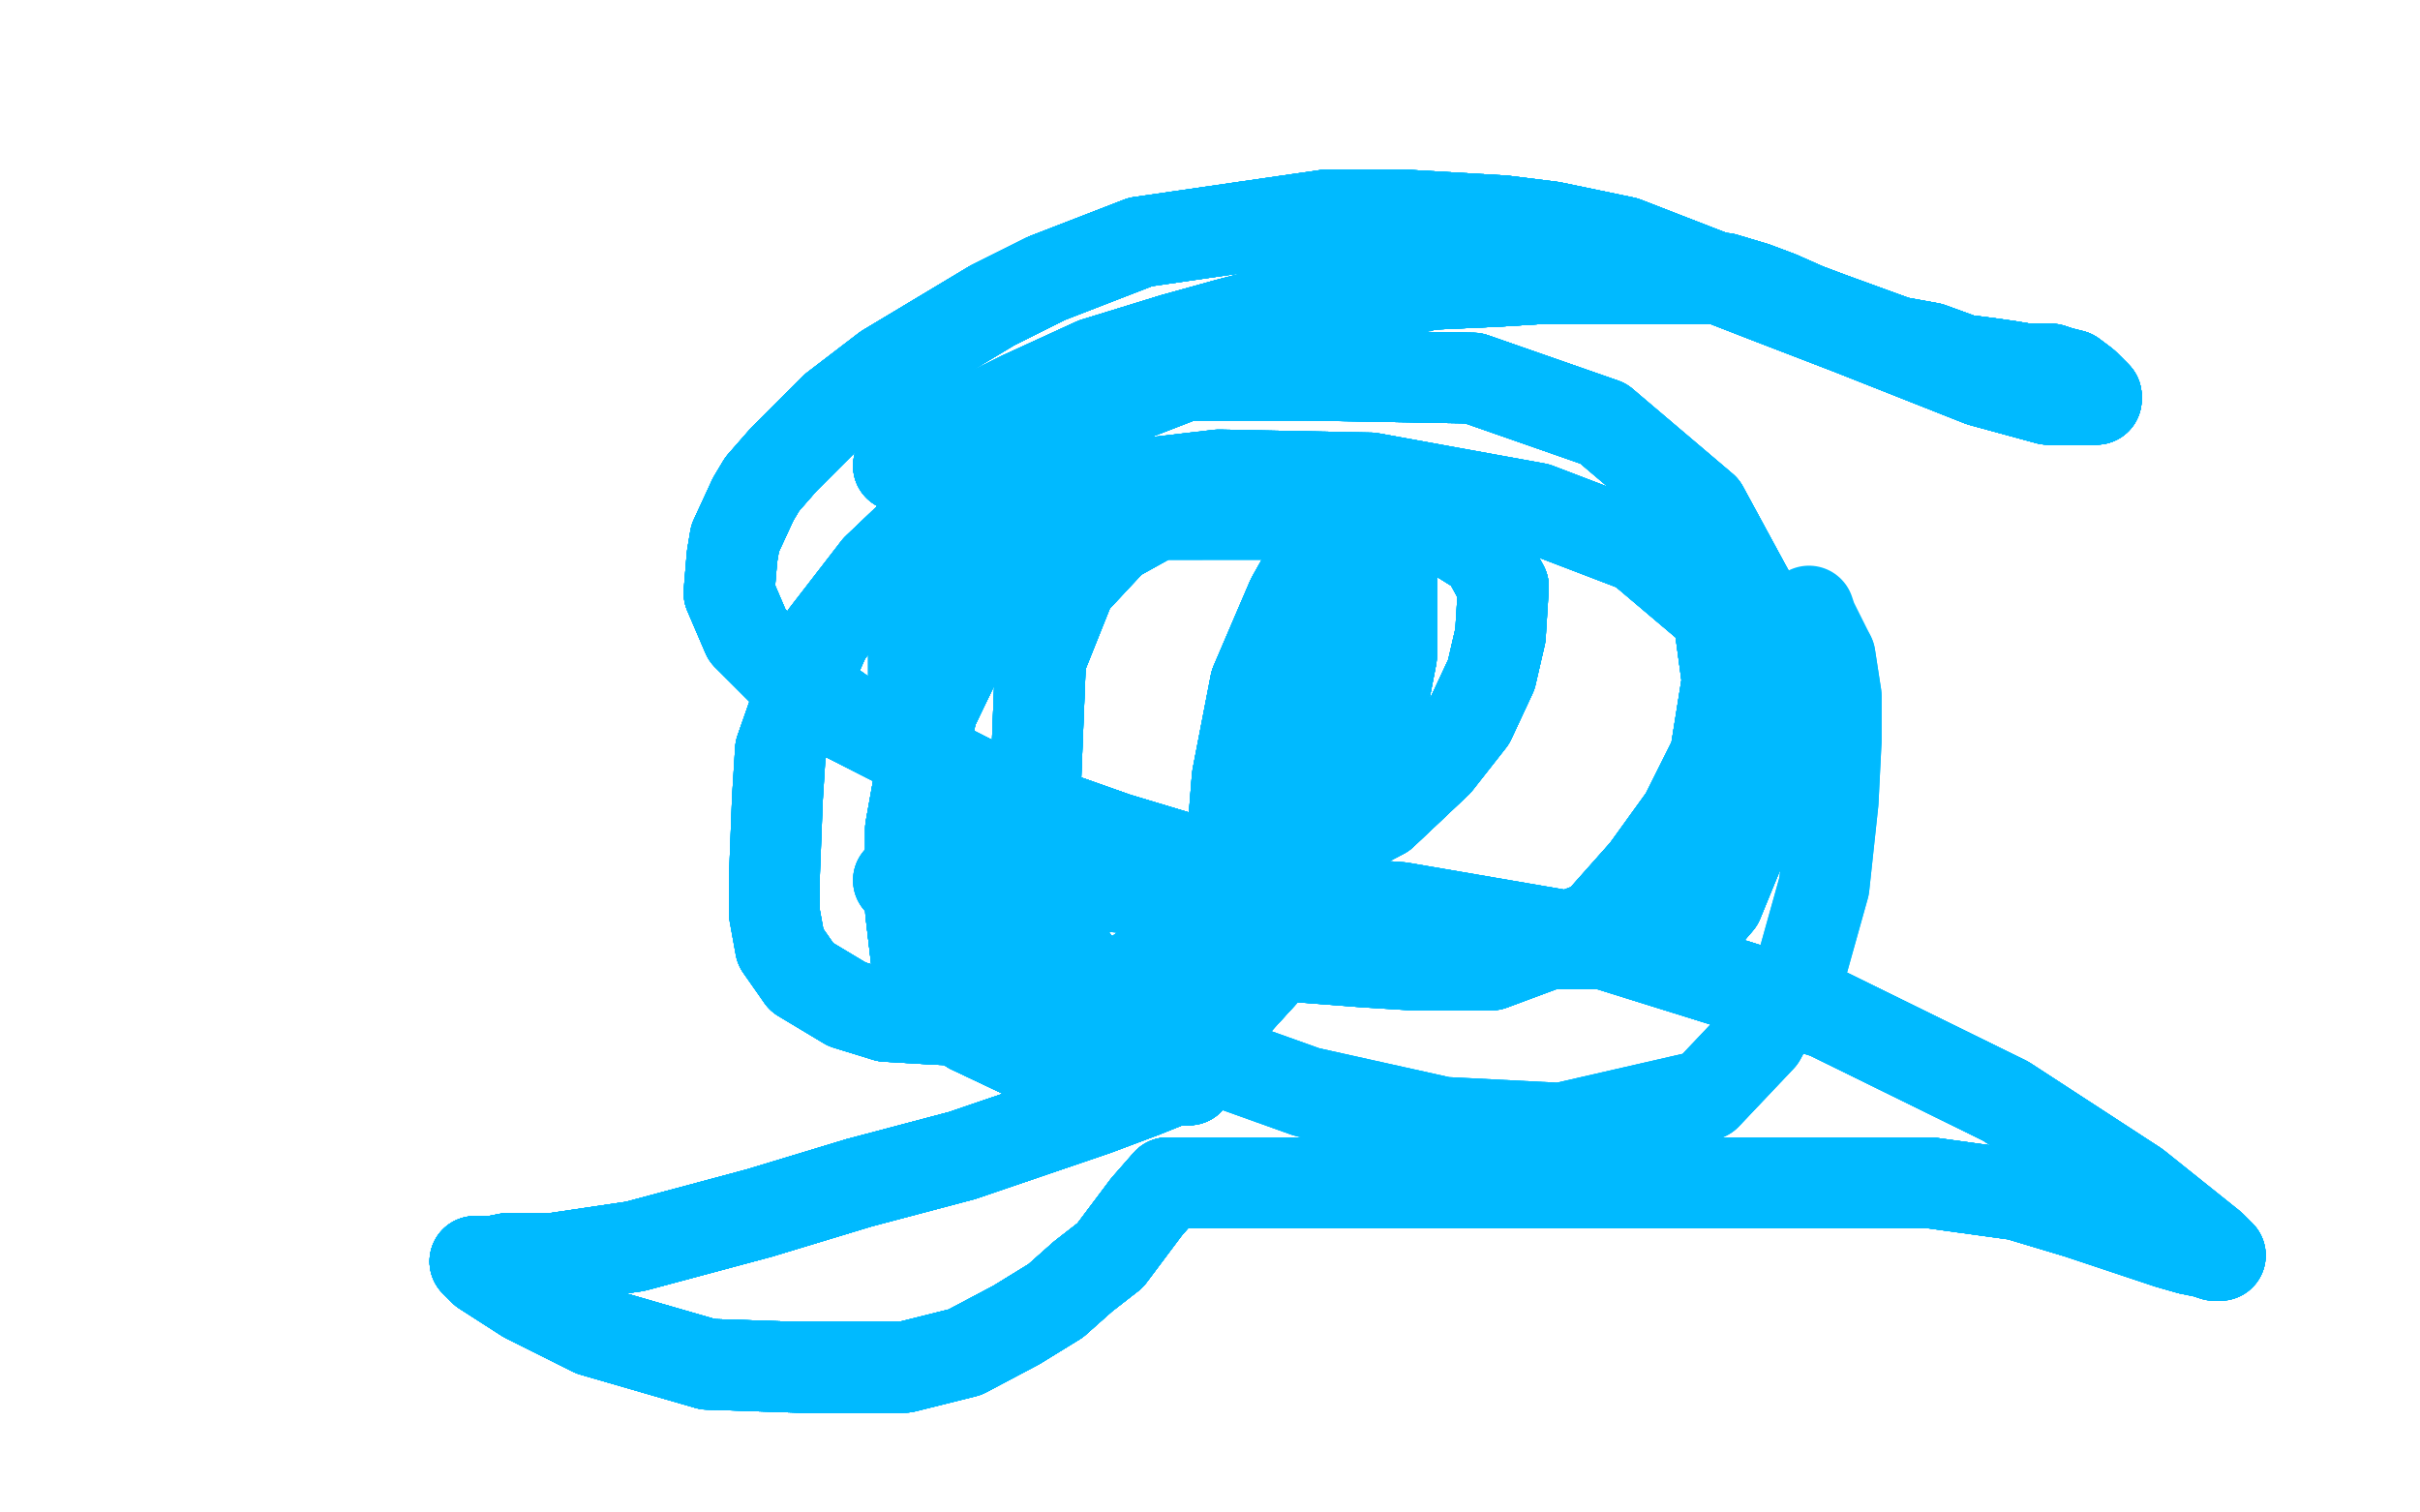 <?xml version="1.0" standalone="no"?>
<!DOCTYPE svg PUBLIC "-//W3C//DTD SVG 1.1//EN"
"http://www.w3.org/Graphics/SVG/1.1/DTD/svg11.dtd">

<svg width="800" height="500" version="1.1" xmlns="http://www.w3.org/2000/svg" xmlns:xlink="http://www.w3.org/1999/xlink" style="stroke-antialiasing: false"><desc>This SVG has been created on https://colorillo.com/</desc><rect x='0' y='0' width='800' height='500' style='fill: rgb(255,255,255); stroke-width:0' /><polyline points="297,154 307,147 320,140 338,131 362,120 388,112 406,107 433,100" style="fill: none; stroke: #00baff; stroke-width: 30; stroke-linejoin: round; stroke-linecap: round; stroke-antialiasing: false; stroke-antialias: 0; opacity: 1.0"/>
<polyline points="297,154 307,147 320,140 338,131 362,120 388,112 406,107 433,100 454,98 473,94 495,93 511,92 527,92 544,92 559,92 570,92 580,95 588,98 597,102 605,105 616,109" style="fill: none; stroke: #00baff; stroke-width: 30; stroke-linejoin: round; stroke-linecap: round; stroke-antialiasing: false; stroke-antialias: 0; opacity: 1.0"/>
<polyline points="297,154 307,147 320,140 338,131 362,120 388,112 406,107 433,100 454,98 473,94 495,93 511,92 527,92 544,92 559,92" style="fill: none; stroke: #00baff; stroke-width: 30; stroke-linejoin: round; stroke-linecap: round; stroke-antialiasing: false; stroke-antialias: 0; opacity: 1.0"/>
<polyline points="297,154 307,147 320,140 338,131 362,120 388,112 406,107 433,100 454,98 473,94 495,93 511,92 527,92 544,92 559,92 570,92 580,95 588,98 597,102 605,105 616,109 627,113 638,115 649,119 657,120 664,121 670,122 673,122 678,122 681,123 685,124 689,127 690,128 693,131" style="fill: none; stroke: #00baff; stroke-width: 30; stroke-linejoin: round; stroke-linecap: round; stroke-antialiasing: false; stroke-antialias: 0; opacity: 1.0"/>
<polyline points="297,154 307,147 320,140 338,131 362,120 388,112 406,107 433,100 454,98 473,94 495,93 511,92 527,92 544,92 559,92 570,92 580,95 588,98 597,102 605,105 616,109 627,113 638,115 649,119 657,120 664,121 670,122 673,122" style="fill: none; stroke: #00baff; stroke-width: 30; stroke-linejoin: round; stroke-linecap: round; stroke-antialiasing: false; stroke-antialias: 0; opacity: 1.0"/>
<polyline points="297,154 307,147 320,140 338,131 362,120 388,112 406,107 433,100 454,98 473,94 495,93 511,92 527,92 544,92 559,92 570,92 580,95 588,98 597,102 605,105 616,109 627,113 638,115 649,119 657,120 664,121 670,122 673,122 678,122 681,123 685,124 689,127 690,128 693,131 693,132 691,132 686,132 677,132 655,126" style="fill: none; stroke: #00baff; stroke-width: 30; stroke-linejoin: round; stroke-linecap: round; stroke-antialiasing: false; stroke-antialias: 0; opacity: 1.0"/>
<polyline points="297,154 307,147 320,140 338,131 362,120 388,112 406,107 433,100 454,98 473,94 495,93 511,92 527,92 544,92 559,92 570,92 580,95 588,98 597,102 605,105 616,109 627,113 638,115 649,119 657,120 664,121 670,122 673,122 678,122 681,123 685,124 689,127 690,128 693,131 693,132 691,132 686,132 677,132 655,126 612,109 586,99 537,80 513,75 497,73 463,71" style="fill: none; stroke: #00baff; stroke-width: 30; stroke-linejoin: round; stroke-linecap: round; stroke-antialiasing: false; stroke-antialias: 0; opacity: 1.0"/>
<polyline points="297,154 307,147 320,140 338,131 362,120 388,112 406,107 433,100 454,98 473,94 495,93 511,92 527,92 544,92 559,92 570,92 580,95 588,98 597,102 605,105 616,109 627,113 638,115 649,119 657,120 664,121 670,122 673,122 678,122 681,123 685,124 689,127 690,128 693,131 693,132 691,132 686,132 677,132 655,126 612,109 586,99 537,80 513,75 497,73 463,71 439,71 377,80 346,92 328,101 293,122" style="fill: none; stroke: #00baff; stroke-width: 30; stroke-linejoin: round; stroke-linecap: round; stroke-antialiasing: false; stroke-antialias: 0; opacity: 1.0"/>
<polyline points="454,98 473,94 495,93 511,92 527,92 544,92 559,92 570,92 580,95 588,98 597,102 605,105 616,109 627,113 638,115 649,119 657,120 664,121 670,122 673,122 678,122 681,123 685,124 689,127 690,128 693,131 693,132 691,132 686,132 677,132 655,126 612,109 586,99 537,80 513,75 497,73 463,71 439,71 377,80 346,92 328,101 293,122 276,135 259,152 252,160 249,165" style="fill: none; stroke: #00baff; stroke-width: 30; stroke-linejoin: round; stroke-linecap: round; stroke-antialiasing: false; stroke-antialias: 0; opacity: 1.0"/>
<polyline points="454,98 473,94 495,93 511,92 527,92 544,92 559,92 570,92 580,95 588,98 597,102 605,105 616,109 627,113 638,115 649,119 657,120 664,121 670,122 673,122 678,122 681,123 685,124 689,127 690,128 693,131 693,132 691,132 686,132 677,132 655,126 612,109 586,99 537,80 513,75 497,73 463,71 439,71 377,80 346,92 328,101 293,122 276,135 259,152 252,160 249,165 243,178 242,184 241,196 247,210" style="fill: none; stroke: #00baff; stroke-width: 30; stroke-linejoin: round; stroke-linecap: round; stroke-antialiasing: false; stroke-antialias: 0; opacity: 1.0"/>
<polyline points="597,102 605,105 616,109 627,113 638,115 649,119 657,120 664,121 670,122 673,122 678,122 681,123 685,124 689,127 690,128 693,131 693,132 691,132 686,132 677,132 655,126 612,109 586,99 537,80 513,75 497,73 463,71 439,71 377,80 346,92 328,101 293,122 276,135 259,152 252,160 249,165 243,178 242,184 241,196 247,210 259,222 280,237 335,265 369,277 452,302" style="fill: none; stroke: #00baff; stroke-width: 30; stroke-linejoin: round; stroke-linecap: round; stroke-antialiasing: false; stroke-antialias: 0; opacity: 1.0"/>
<polyline points="597,102 605,105 616,109 627,113 638,115 649,119 657,120 664,121 670,122 673,122 678,122 681,123 685,124 689,127 690,128 693,131 693,132 691,132 686,132 677,132 655,126 612,109 586,99 537,80 513,75 497,73 463,71 439,71 377,80 346,92 328,101 293,122 276,135 259,152 252,160 249,165 243,178 242,184 241,196 247,210 259,222 280,237 335,265 369,277 452,302 486,310 517,312 527,312 562,305 568,298" style="fill: none; stroke: #00baff; stroke-width: 30; stroke-linejoin: round; stroke-linecap: round; stroke-antialiasing: false; stroke-antialias: 0; opacity: 1.0"/>
<polyline points="690,128 693,131 693,132 691,132 686,132 677,132 655,126 612,109 586,99 537,80 513,75 497,73 463,71 439,71 377,80 346,92 328,101 293,122 276,135 259,152 252,160 249,165 243,178 242,184 241,196 247,210 259,222 280,237 335,265 369,277 452,302 486,310 517,312 527,312 562,305 568,298 584,259 585,232 582,203 563,168 530,140 487,125 431,124" style="fill: none; stroke: #00baff; stroke-width: 30; stroke-linejoin: round; stroke-linecap: round; stroke-antialiasing: false; stroke-antialias: 0; opacity: 1.0"/>
<polyline points="690,128 693,131 693,132 691,132 686,132 677,132 655,126 612,109 586,99 537,80 513,75 497,73 463,71 439,71 377,80 346,92 328,101 293,122 276,135 259,152 252,160 249,165 243,178 242,184 241,196 247,210 259,222 280,237 335,265 369,277 452,302 486,310 517,312 527,312 562,305 568,298 584,259 585,232 582,203 563,168 530,140 487,125 431,124 392,124 348,141 311,168 290,188 273,210 265,228 258,248" style="fill: none; stroke: #00baff; stroke-width: 30; stroke-linejoin: round; stroke-linecap: round; stroke-antialiasing: false; stroke-antialias: 0; opacity: 1.0"/>
<polyline points="377,80 346,92 328,101 293,122 276,135 259,152 252,160 249,165 243,178 242,184 241,196 247,210 259,222 280,237 335,265 369,277 452,302 486,310 517,312 527,312 562,305 568,298 584,259 585,232 582,203 563,168 530,140 487,125 431,124 392,124 348,141 311,168 290,188 273,210 265,228 258,248 257,264 256,290 256,302 258,313 265,323 280,332 293,336" style="fill: none; stroke: #00baff; stroke-width: 30; stroke-linejoin: round; stroke-linecap: round; stroke-antialiasing: false; stroke-antialias: 0; opacity: 1.0"/>
<polyline points="377,80 346,92 328,101 293,122 276,135 259,152 252,160 249,165 243,178 242,184 241,196 247,210 259,222 280,237 335,265 369,277 452,302 486,310 517,312 527,312 562,305 568,298 584,259 585,232 582,203 563,168 530,140 487,125 431,124 392,124 348,141 311,168 290,188 273,210 265,228 258,248 257,264 256,290 256,302 258,313 265,323 280,332 293,336 310,337 333,338 361,333 395,308 413,283 429,259 449,222" style="fill: none; stroke: #00baff; stroke-width: 30; stroke-linejoin: round; stroke-linecap: round; stroke-antialiasing: false; stroke-antialias: 0; opacity: 1.0"/>
<polyline points="335,265 369,277 452,302 486,310 517,312 527,312 562,305 568,298 584,259 585,232 582,203 563,168 530,140 487,125 431,124 392,124 348,141 311,168 290,188 273,210 265,228 258,248 257,264 256,290 256,302 258,313 265,323 280,332 293,336 310,337 333,338 361,333 395,308 413,283 429,259 449,222 455,206 459,186 460,174 460,169 460,167 457,165 453,165" style="fill: none; stroke: #00baff; stroke-width: 30; stroke-linejoin: round; stroke-linecap: round; stroke-antialiasing: false; stroke-antialias: 0; opacity: 1.0"/>
<polyline points="335,265 369,277 452,302 486,310 517,312 527,312 562,305 568,298 584,259 585,232 582,203 563,168 530,140 487,125 431,124 392,124 348,141 311,168 290,188 273,210 265,228 258,248 257,264 256,290 256,302 258,313 265,323 280,332 293,336 310,337 333,338 361,333 395,308 413,283 429,259 449,222 455,206 459,186 460,174 460,169 460,167 457,165 453,165 446,170 436,182 427,198 415,226 409,257 407,282" style="fill: none; stroke: #00baff; stroke-width: 30; stroke-linejoin: round; stroke-linecap: round; stroke-antialiasing: false; stroke-antialias: 0; opacity: 1.0"/>
<polyline points="530,140 487,125 431,124 392,124 348,141 311,168 290,188 273,210 265,228 258,248 257,264 256,290 256,302 258,313 265,323 280,332 293,336 310,337 333,338 361,333 395,308 413,283 429,259 449,222 455,206 459,186 460,174 460,169 460,167 457,165 453,165 446,170 436,182 427,198 415,226 409,257 407,282 407,297 407,307 413,312 425,316 451,318 467,319 493,319" style="fill: none; stroke: #00baff; stroke-width: 30; stroke-linejoin: round; stroke-linecap: round; stroke-antialiasing: false; stroke-antialias: 0; opacity: 1.0"/>
<polyline points="431,124 392,124 348,141 311,168 290,188 273,210 265,228 258,248 257,264 256,290 256,302 258,313 265,323 280,332 293,336 310,337 333,338 361,333 395,308 413,283 429,259 449,222 455,206 459,186 460,174 460,169 460,167 457,165 453,165 446,170 436,182 427,198 415,226 409,257 407,282 407,297 407,307 413,312 425,316 451,318 467,319 493,319 528,306 544,288 557,270 567,250 571,225 568,203 542,181" style="fill: none; stroke: #00baff; stroke-width: 30; stroke-linejoin: round; stroke-linecap: round; stroke-antialiasing: false; stroke-antialias: 0; opacity: 1.0"/>
<polyline points="265,323 280,332 293,336 310,337 333,338 361,333 395,308 413,283 429,259 449,222 455,206 459,186 460,174 460,169 460,167 457,165 453,165 446,170 436,182 427,198 415,226 409,257 407,282 407,297 407,307 413,312 425,316 451,318 467,319 493,319 528,306 544,288 557,270 567,250 571,225 568,203 542,181 508,168 453,158 403,157 360,162 338,172 317,184 306,196" style="fill: none; stroke: #00baff; stroke-width: 30; stroke-linejoin: round; stroke-linecap: round; stroke-antialiasing: false; stroke-antialias: 0; opacity: 1.0"/>
<polyline points="293,336 310,337 333,338 361,333 395,308 413,283 429,259 449,222 455,206 459,186 460,174 460,169 460,167 457,165 453,165 446,170 436,182 427,198 415,226 409,257 407,282 407,297 407,307 413,312 425,316 451,318 467,319 493,319 528,306 544,288 557,270 567,250 571,225 568,203 542,181 508,168 453,158 403,157 360,162 338,172 317,184 306,196 302,209 302,226 302,237 311,257 326,269 351,280 378,283" style="fill: none; stroke: #00baff; stroke-width: 30; stroke-linejoin: round; stroke-linecap: round; stroke-antialiasing: false; stroke-antialias: 0; opacity: 1.0"/>
<polyline points="460,167 457,165 453,165 446,170 436,182 427,198 415,226 409,257 407,282 407,297 407,307 413,312 425,316 451,318 467,319 493,319 528,306 544,288 557,270 567,250 571,225 568,203 542,181 508,168 453,158 403,157 360,162 338,172 317,184 306,196 302,209 302,226 302,237 311,257 326,269 351,280 378,283 408,284 432,282 457,269 475,252 486,238 493,223 496,210" style="fill: none; stroke: #00baff; stroke-width: 30; stroke-linejoin: round; stroke-linecap: round; stroke-antialiasing: false; stroke-antialias: 0; opacity: 1.0"/>
<polyline points="453,165 446,170 436,182 427,198 415,226 409,257 407,282 407,297 407,307 413,312 425,316 451,318 467,319 493,319 528,306 544,288 557,270 567,250 571,225 568,203 542,181 508,168 453,158 403,157 360,162 338,172 317,184 306,196 302,209 302,226 302,237 311,257 326,269 351,280 378,283 408,284 432,282 457,269 475,252 486,238 493,223 496,210 497,194 491,183 475,173 447,163 423,162 404,162 386,168" style="fill: none; stroke: #00baff; stroke-width: 30; stroke-linejoin: round; stroke-linecap: round; stroke-antialiasing: false; stroke-antialias: 0; opacity: 1.0"/>
<polyline points="467,319 493,319 528,306 544,288 557,270 567,250 571,225 568,203 542,181 508,168 453,158 403,157 360,162 338,172 317,184 306,196 302,209 302,226 302,237 311,257 326,269 351,280 378,283 408,284 432,282 457,269 475,252 486,238 493,223 496,210 497,194 491,183 475,173 447,163 423,162 404,162 386,168 368,178 354,193 344,218 342,268 344,299 353,315 362,327" style="fill: none; stroke: #00baff; stroke-width: 30; stroke-linejoin: round; stroke-linecap: round; stroke-antialiasing: false; stroke-antialias: 0; opacity: 1.0"/>
<polyline points="528,306 544,288 557,270 567,250 571,225 568,203 542,181 508,168 453,158 403,157 360,162 338,172 317,184 306,196 302,209 302,226 302,237 311,257 326,269 351,280 378,283 408,284 432,282 457,269 475,252 486,238 493,223 496,210 497,194 491,183 475,173 447,163 423,162 404,162 386,168 368,178 354,193 344,218 342,268 344,299 353,315 362,327 368,331 378,335 385,335 394,335 409,331 430,308 448,268" style="fill: none; stroke: #00baff; stroke-width: 30; stroke-linejoin: round; stroke-linecap: round; stroke-antialiasing: false; stroke-antialias: 0; opacity: 1.0"/>
<polyline points="317,184 306,196 302,209 302,226 302,237 311,257 326,269 351,280 378,283 408,284 432,282 457,269 475,252 486,238 493,223 496,210 497,194 491,183 475,173 447,163 423,162 404,162 386,168 368,178 354,193 344,218 342,268 344,299 353,315 362,327 368,331 378,335 385,335 394,335 409,331 430,308 448,268 454,248 460,217 460,190 448,177 426,170 397,170 377,170" style="fill: none; stroke: #00baff; stroke-width: 30; stroke-linejoin: round; stroke-linecap: round; stroke-antialiasing: false; stroke-antialias: 0; opacity: 1.0"/>
<polyline points="302,209 302,226 302,237 311,257 326,269 351,280 378,283 408,284 432,282 457,269 475,252 486,238 493,223 496,210 497,194 491,183 475,173 447,163 423,162 404,162 386,168 368,178 354,193 344,218 342,268 344,299 353,315 362,327 368,331 378,335 385,335 394,335 409,331 430,308 448,268 454,248 460,217 460,190 448,177 426,170 397,170 377,170 342,186 322,206 308,235 301,274 301,301 303,318 321,340" style="fill: none; stroke: #00baff; stroke-width: 30; stroke-linejoin: round; stroke-linecap: round; stroke-antialiasing: false; stroke-antialias: 0; opacity: 1.0"/>
<polyline points="432,282 457,269 475,252 486,238 493,223 496,210 497,194 491,183 475,173 447,163 423,162 404,162 386,168 368,178 354,193 344,218 342,268 344,299 353,315 362,327 368,331 378,335 385,335 394,335 409,331 430,308 448,268 454,248 460,217 460,190 448,177 426,170 397,170 377,170 342,186 322,206 308,235 301,274 301,301 303,318 321,340 340,349 358,353 373,355 384,357 393,357" style="fill: none; stroke: #00baff; stroke-width: 30; stroke-linejoin: round; stroke-linecap: round; stroke-antialiasing: false; stroke-antialias: 0; opacity: 1.0"/>
<polyline points="497,194 491,183 475,173 447,163 423,162 404,162 386,168 368,178 354,193 344,218 342,268 344,299 353,315 362,327 368,331 378,335 385,335 394,335 409,331 430,308 448,268 454,248 460,217 460,190 448,177 426,170 397,170 377,170 342,186 322,206 308,235 301,274 301,301 303,318 321,340 340,349 358,353 373,355 384,357 393,357 388,357 378,361 362,367 318,382 284,391 251,401 210,412" style="fill: none; stroke: #00baff; stroke-width: 30; stroke-linejoin: round; stroke-linecap: round; stroke-antialiasing: false; stroke-antialias: 0; opacity: 1.0"/>
<polyline points="423,162 404,162 386,168 368,178 354,193 344,218 342,268 344,299 353,315 362,327 368,331 378,335 385,335 394,335 409,331 430,308 448,268 454,248 460,217 460,190 448,177 426,170 397,170 377,170 342,186 322,206 308,235 301,274 301,301 303,318 321,340 340,349 358,353 373,355 384,357 393,357 388,357 378,361 362,367 318,382 284,391 251,401 210,412 183,416 168,416 163,417 159,417 157,417" style="fill: none; stroke: #00baff; stroke-width: 30; stroke-linejoin: round; stroke-linecap: round; stroke-antialiasing: false; stroke-antialias: 0; opacity: 1.0"/>
<polyline points="353,315 362,327 368,331 378,335 385,335 394,335 409,331 430,308 448,268 454,248 460,217 460,190 448,177 426,170 397,170 377,170 342,186 322,206 308,235 301,274 301,301 303,318 321,340 340,349 358,353 373,355 384,357 393,357 388,357 378,361 362,367 318,382 284,391 251,401 210,412 183,416 168,416 163,417 159,417 157,417 160,420 174,429 196,440 234,451 264,452 291,452" style="fill: none; stroke: #00baff; stroke-width: 30; stroke-linejoin: round; stroke-linecap: round; stroke-antialiasing: false; stroke-antialias: 0; opacity: 1.0"/>
<polyline points="409,331 430,308 448,268 454,248 460,217 460,190 448,177 426,170 397,170 377,170 342,186 322,206 308,235 301,274 301,301 303,318 321,340 340,349 358,353 373,355 384,357 393,357 388,357 378,361 362,367 318,382 284,391 251,401 210,412 183,416 168,416 163,417 159,417 157,417 160,420 174,429 196,440 234,451 264,452 291,452 299,452 319,447 336,438 349,430 358,422 367,415 373,407" style="fill: none; stroke: #00baff; stroke-width: 30; stroke-linejoin: round; stroke-linecap: round; stroke-antialiasing: false; stroke-antialias: 0; opacity: 1.0"/>
<polyline points="409,331 430,308 448,268 454,248 460,217 460,190 448,177 426,170 397,170 377,170 342,186 322,206 308,235 301,274 301,301 303,318 321,340 340,349 358,353 373,355 384,357 393,357 388,357 378,361 362,367 318,382 284,391 251,401 210,412 183,416 168,416 163,417 159,417 157,417 160,420 174,429 196,440 234,451 264,452 291,452 299,452 319,447 336,438 349,430 358,422 367,415 373,407 379,399" style="fill: none; stroke: #00baff; stroke-width: 30; stroke-linejoin: round; stroke-linecap: round; stroke-antialiasing: false; stroke-antialias: 0; opacity: 1.0"/>
<polyline points="397,170 377,170 342,186 322,206 308,235 301,274 301,301 303,318 321,340 340,349 358,353 373,355 384,357 393,357 388,357 378,361 362,367 318,382 284,391 251,401 210,412 183,416 168,416 163,417 159,417 157,417 160,420 174,429 196,440 234,451 264,452 291,452 299,452 319,447 336,438 349,430 358,422 367,415 373,407 379,399 386,391 400,391 418,391 453,391 506,391 559,391" style="fill: none; stroke: #00baff; stroke-width: 30; stroke-linejoin: round; stroke-linecap: round; stroke-antialiasing: false; stroke-antialias: 0; opacity: 1.0"/>
<polyline points="301,301 303,318 321,340 340,349 358,353 373,355 384,357 393,357 388,357 378,361 362,367 318,382 284,391 251,401 210,412 183,416 168,416 163,417 159,417 157,417 160,420 174,429 196,440 234,451 264,452 291,452 299,452 319,447 336,438 349,430 358,422 367,415 373,407 379,399 386,391 400,391 418,391 453,391 506,391 559,391 602,391 638,391 667,395 687,401 705,407 717,411 724,413" style="fill: none; stroke: #00baff; stroke-width: 30; stroke-linejoin: round; stroke-linecap: round; stroke-antialiasing: false; stroke-antialias: 0; opacity: 1.0"/>
<polyline points="384,357 393,357 388,357 378,361 362,367 318,382 284,391 251,401 210,412 183,416 168,416 163,417 159,417 157,417 160,420 174,429 196,440 234,451 264,452 291,452 299,452 319,447 336,438 349,430 358,422 367,415 373,407 379,399 386,391 400,391 418,391 453,391 506,391 559,391 602,391 638,391 667,395 687,401 705,407 717,411 724,413 729,414 732,415 734,415 731,412 706,392 663,364" style="fill: none; stroke: #00baff; stroke-width: 30; stroke-linejoin: round; stroke-linecap: round; stroke-antialiasing: false; stroke-antialias: 0; opacity: 1.0"/>
<polyline points="284,391 251,401 210,412 183,416 168,416 163,417 159,417 157,417 160,420 174,429 196,440 234,451 264,452 291,452 299,452 319,447 336,438 349,430 358,422 367,415 373,407 379,399 386,391 400,391 418,391 453,391 506,391 559,391 602,391 638,391 667,395 687,401 705,407 717,411 724,413 729,414 732,415 734,415 731,412 706,392 663,364 604,335 527,311 463,300 338,291 317,291 302,291" style="fill: none; stroke: #00baff; stroke-width: 30; stroke-linejoin: round; stroke-linecap: round; stroke-antialiasing: false; stroke-antialias: 0; opacity: 1.0"/>
<polyline points="168,416 163,417 159,417 157,417 160,420 174,429 196,440 234,451 264,452 291,452 299,452 319,447 336,438 349,430 358,422 367,415 373,407 379,399 386,391 400,391 418,391 453,391 506,391 559,391 602,391 638,391 667,395 687,401 705,407 717,411 724,413 729,414 732,415 734,415 731,412 706,392 663,364 604,335 527,311 463,300 338,291 317,291 302,291 297,291 298,292 305,298 322,311 352,328" style="fill: none; stroke: #00baff; stroke-width: 30; stroke-linejoin: round; stroke-linecap: round; stroke-antialiasing: false; stroke-antialias: 0; opacity: 1.0"/>
<polyline points="264,452 291,452 299,452 319,447 336,438 349,430 358,422 367,415 373,407 379,399 386,391 400,391 418,391 453,391 506,391 559,391 602,391 638,391 667,395 687,401 705,407 717,411 724,413 729,414 732,415 734,415 731,412 706,392 663,364 604,335 527,311 463,300 338,291 317,291 302,291 297,291 298,292 305,298 322,311 352,328 390,346 432,361 477,371 516,373 564,362 582,343" style="fill: none; stroke: #00baff; stroke-width: 30; stroke-linejoin: round; stroke-linecap: round; stroke-antialiasing: false; stroke-antialias: 0; opacity: 1.0"/>
<polyline points="336,438 349,430 358,422 367,415 373,407 379,399 386,391 400,391 418,391 453,391 506,391 559,391 602,391 638,391 667,395 687,401 705,407 717,411 724,413 729,414 732,415 734,415 731,412 706,392 663,364 604,335 527,311 463,300 338,291 317,291 302,291 297,291 298,292 305,298 322,311 352,328 390,346 432,361 477,371 516,373 564,362 582,343 596,318 603,293 606,265 607,245 607,230 605,217" style="fill: none; stroke: #00baff; stroke-width: 30; stroke-linejoin: round; stroke-linecap: round; stroke-antialiasing: false; stroke-antialias: 0; opacity: 1.0"/>
<polyline points="336,438 349,430 358,422 367,415 373,407 379,399 386,391 400,391 418,391 453,391 506,391 559,391 602,391 638,391 667,395 687,401 705,407 717,411 724,413 729,414 732,415 734,415 731,412 706,392 663,364 604,335 527,311 463,300 338,291 317,291 302,291 297,291 298,292 305,298 322,311 352,328 390,346 432,361 477,371 516,373 564,362 582,343 596,318 603,293 606,265 607,245 607,230 605,217 599,205 598,202" style="fill: none; stroke: #00baff; stroke-width: 30; stroke-linejoin: round; stroke-linecap: round; stroke-antialiasing: false; stroke-antialias: 0; opacity: 1.0"/>
</svg>
